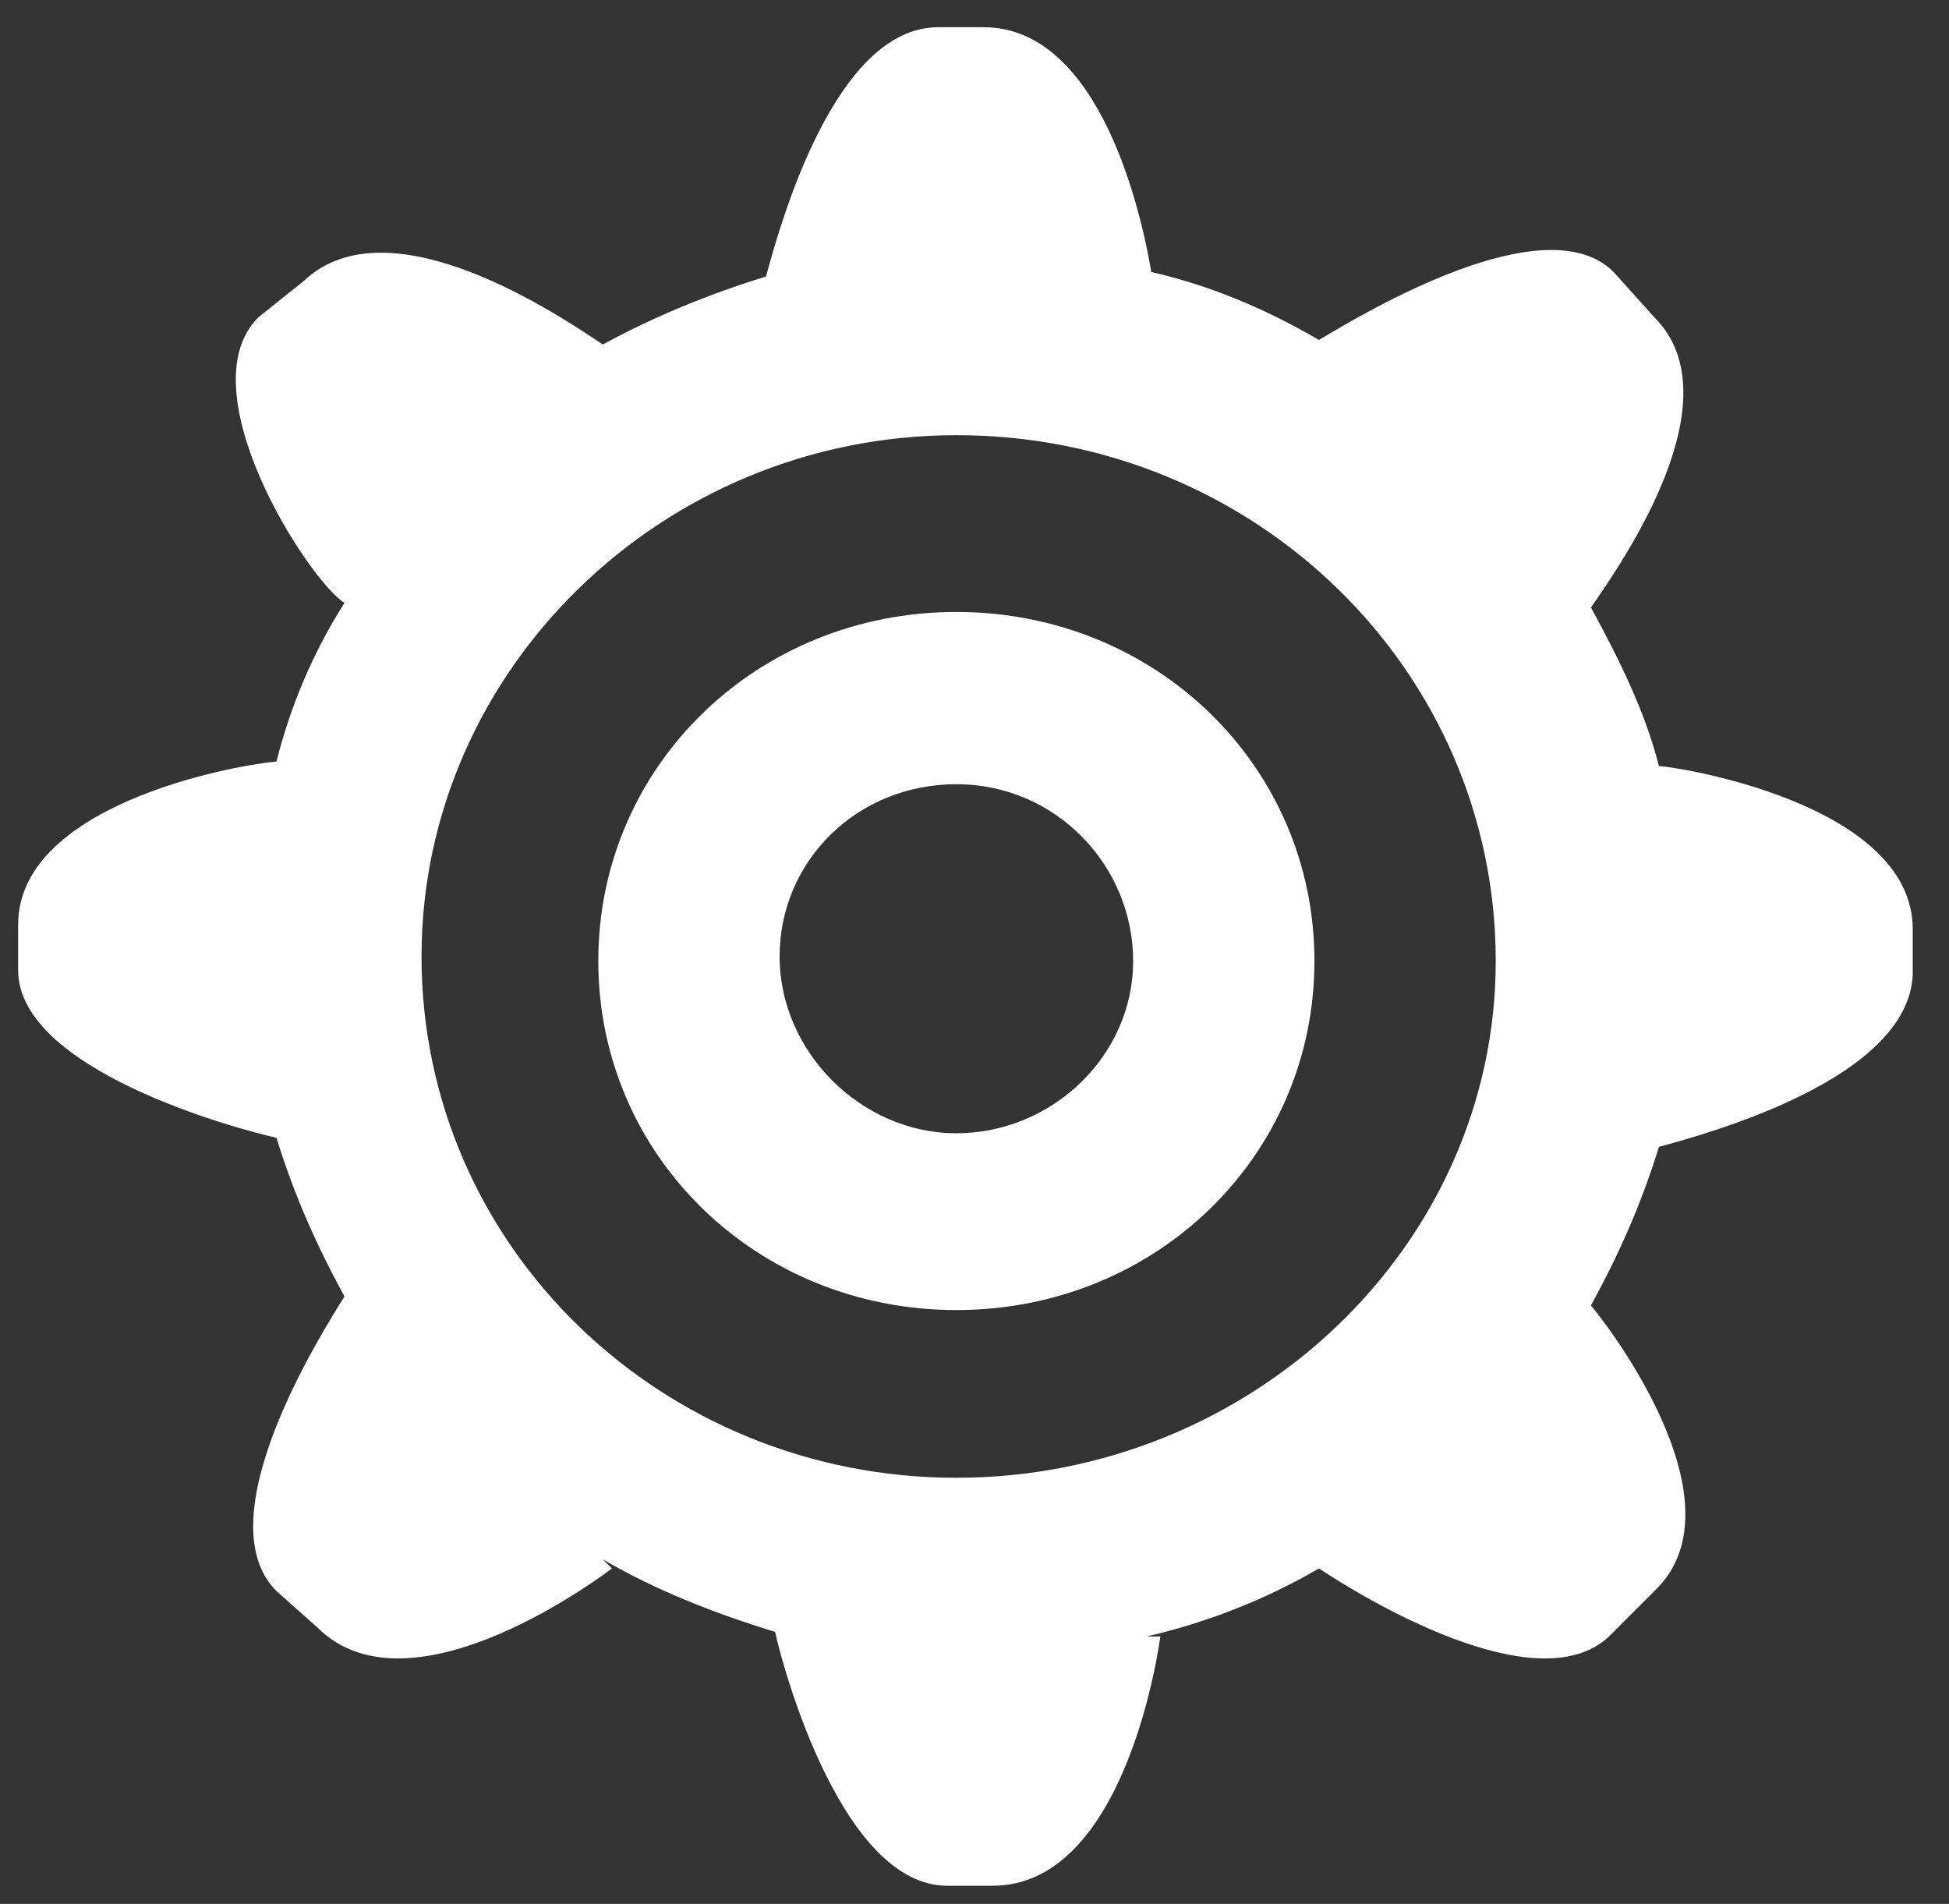 <?xml version="1.0" encoding="utf-8"?>
<!-- Generator: Adobe Illustrator 18.1.1, SVG Export Plug-In . SVG Version: 6.00 Build 0)  -->
<svg version="1.1" id="COG_1_" xmlns="http://www.w3.org/2000/svg" xmlns:xlink="http://www.w3.org/1999/xlink" x="0px" y="0px"
	 viewBox="0 0 43 42" enable-background="new 0 0 43 42" xml:space="preserve">
<rect x="0" y="0" width="43" height="42" fill="#333333" stroke="none"/>
<path fill-rule="evenodd" clip-rule="evenodd" fill="#FFFFFF" d="M36.6,25.3c-0.4,1.3-0.9,2.4-1.5,3.5c0.1,0.1,3.5,4.3,1.4,6.3l-1,1
	c-1.6,1.5-5.5-0.9-6.4-1.5c-1.2,0.7-2.5,1.2-3.8,1.5l0.3,0c0,0-0.7,5.5-3.7,5.5h-1c-2.3,0-3.6-4.7-3.8-5.6c-1.3-0.4-2.6-0.9-3.8-1.6
	l0.2,0.2c0,0-4.4,3.4-6.5,1.3l-0.9-0.8c-1.6-1.6,1-5.7,1.5-6.5c-0.6-1.1-1.1-2.2-1.5-3.5c-0.9-0.2-5.7-1.5-5.7-3.7v-1
	c0-2.6,4.6-3.5,5.7-3.6c0.3-1.2,0.8-2.4,1.5-3.5C6.8,12.8,4.1,8.6,5.7,7l1-0.8c1.9-1.8,5.7,0.8,6.6,1.4c1.1-0.6,2.3-1.1,3.6-1.5
	c0.3-1.1,1.5-5.5,3.8-5.5h1c2.6,0,3.5,4.2,3.7,5.4c1.3,0.3,2.5,0.8,3.7,1.5c1-0.6,5-3,6.5-1.5l0.9,1c1.8,1.8-0.7,5.4-1.4,6.4
	c0.6,1.1,1.2,2.3,1.5,3.5c0.3,0,5.6,0.8,5.6,3.6v1C42.1,23.8,37.7,25,36.6,25.3z M21.1,9.6c-6.5,0-11.8,5.2-11.8,11.5
	c0,6.4,5.3,11.5,11.8,11.5S33,27.5,33,21.2C33,14.8,27.7,9.6,21.1,9.6z M21.1,28.9c-4.4,0-7.9-3.4-7.9-7.7s3.5-7.7,7.9-7.7
	s7.9,3.4,7.9,7.7S25.5,28.9,21.1,28.9z M21.1,17.3c-2.2,0-3.9,1.7-3.9,3.8S19,25,21.1,25s3.9-1.7,3.9-3.8S23.3,17.3,21.1,17.3z"/>
</svg>
